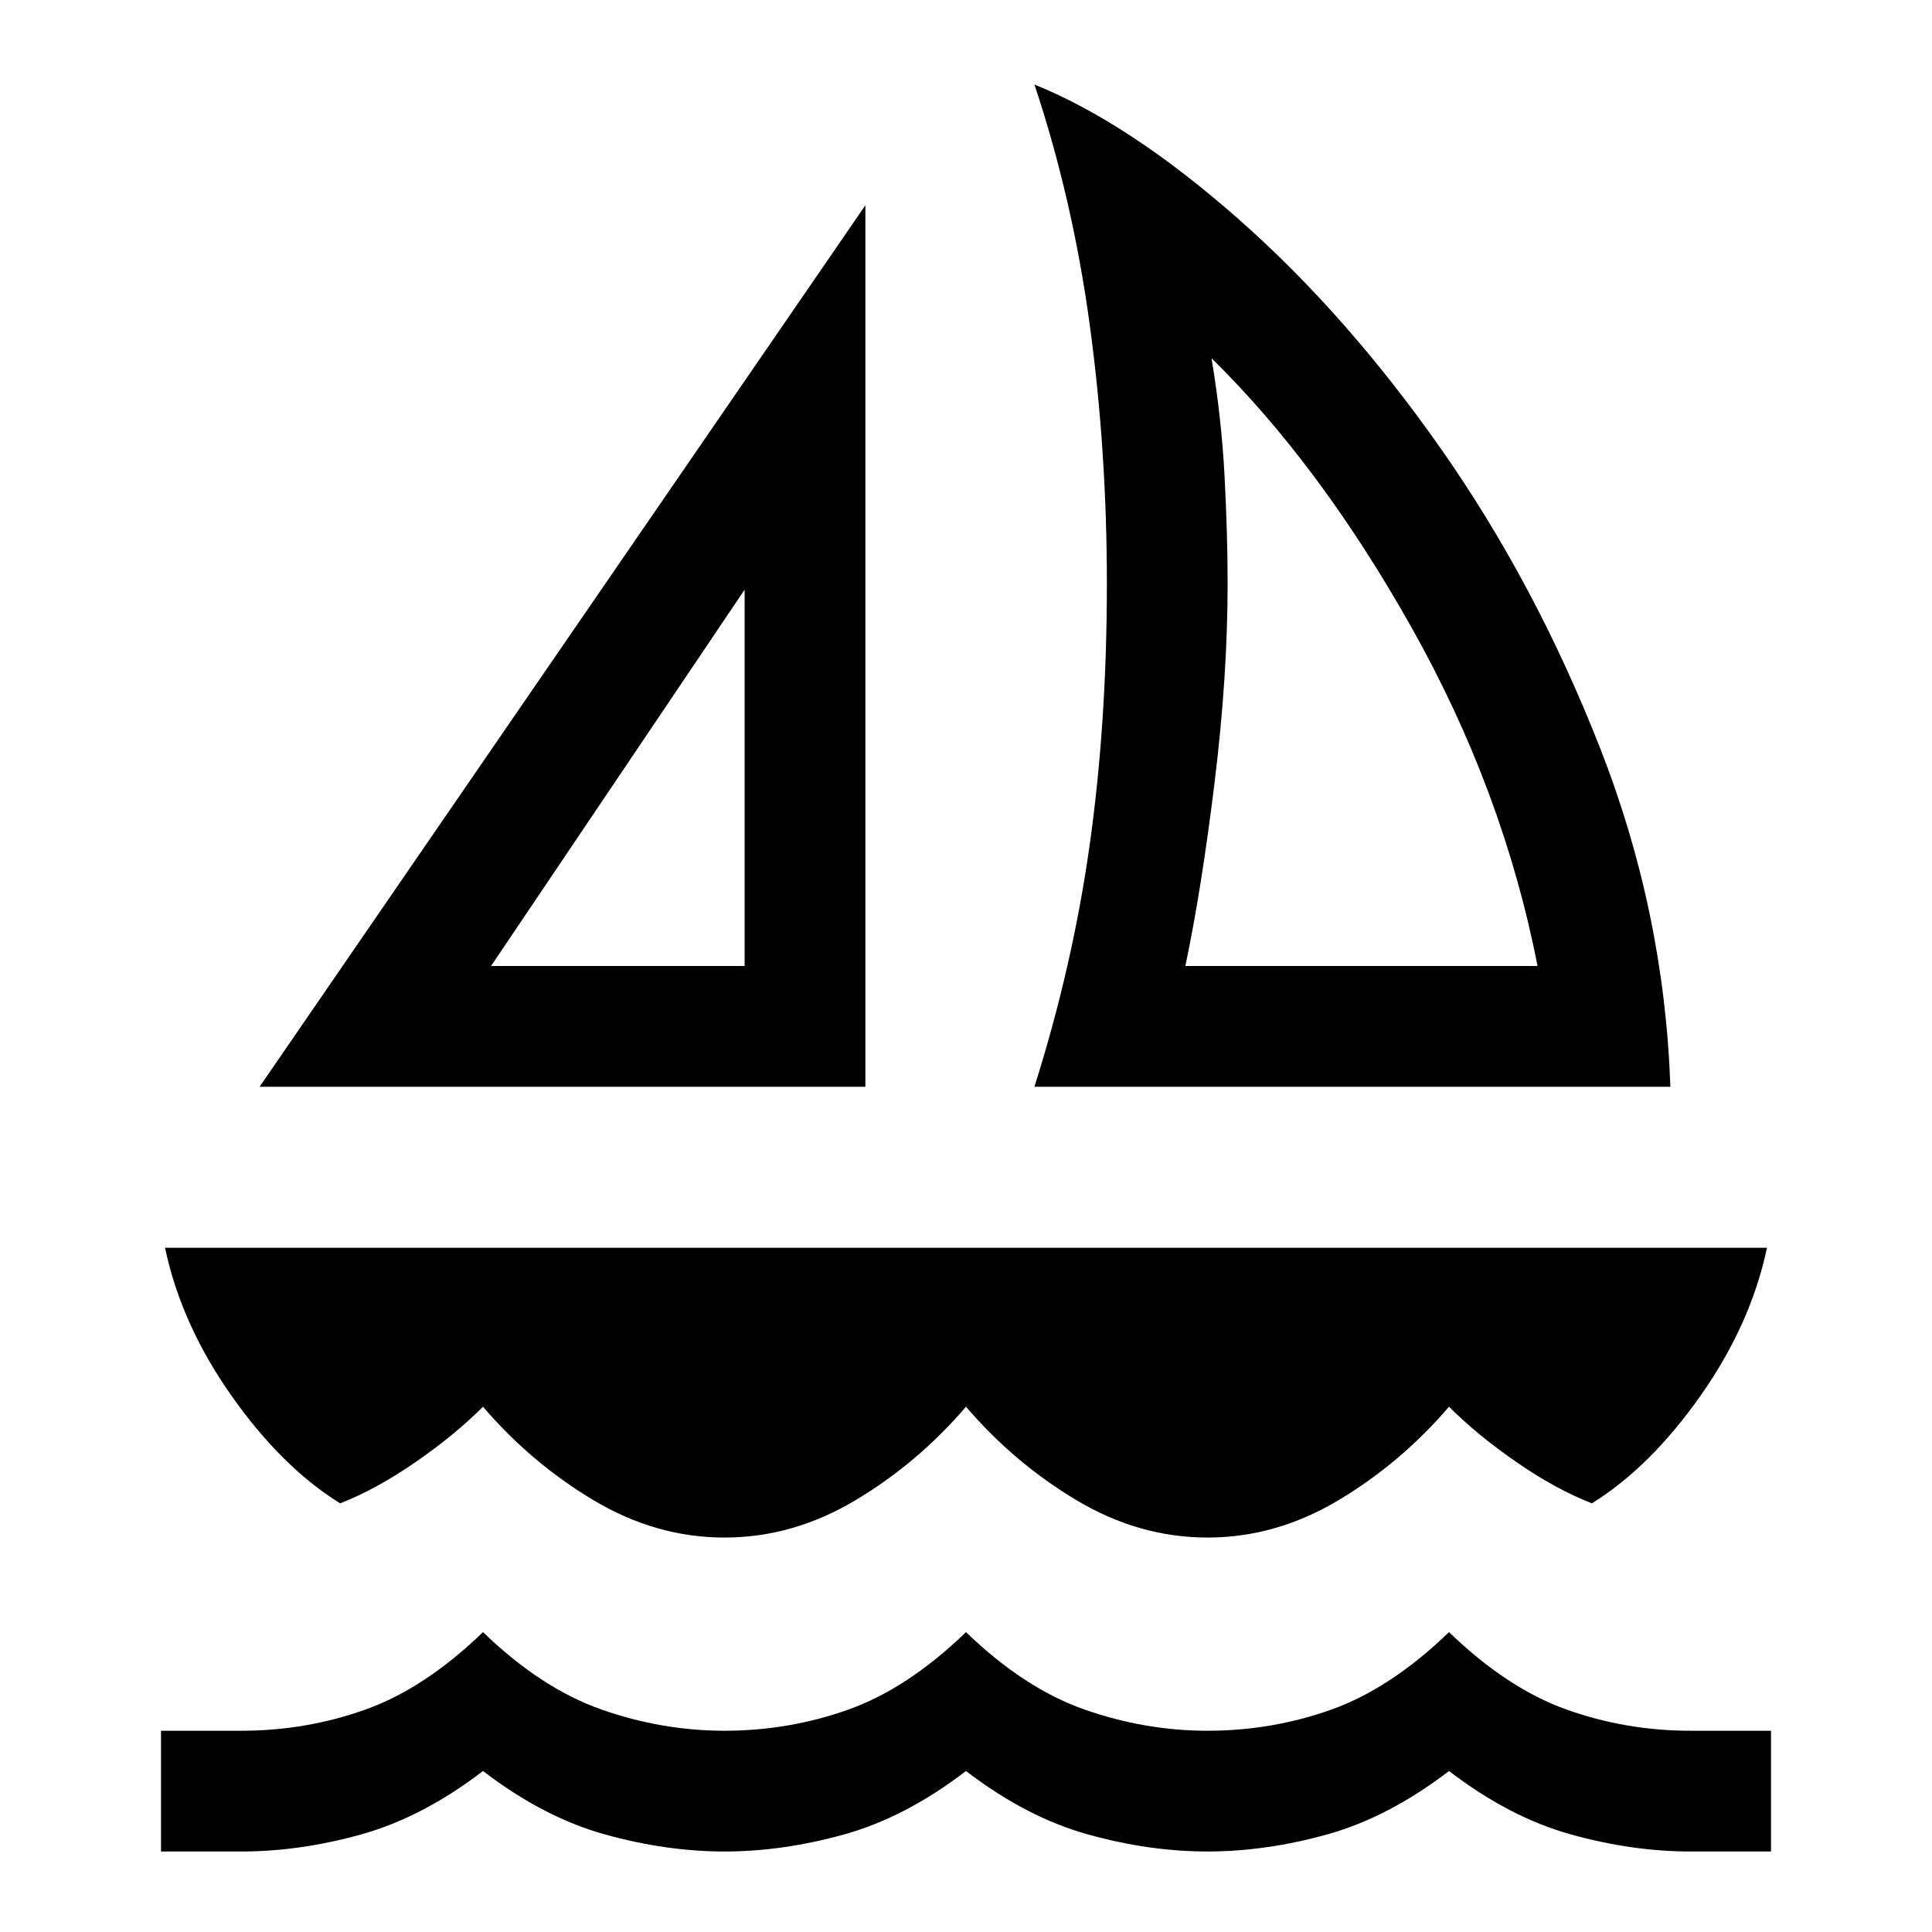 <svg xmlns="http://www.w3.org/2000/svg" height="48" width="48"><path d="M6.45 27 21.5 5.1V27Zm5.75-3h6.3v-9.35Zm13.5 3q.95-3 1.375-6.025.425-3.025.425-6.475 0-3.3-.425-6.425T25.7 2.1q2.35.95 5.05 3.325 2.7 2.375 5.05 5.725 2.35 3.35 3.95 7.425Q41.35 22.65 41.5 27Zm3.75-3h8.75q-.85-4.35-3.125-8.4Q32.8 11.55 30.1 8.9q.25 1.5.325 2.95.075 1.45.075 2.65 0 2.3-.325 4.95-.325 2.65-.725 4.55ZM18 38.2q-1.7 0-3.25-.925T12 34.95q-.7.7-1.675 1.375Q9.35 37 8.45 37.35q-1.45-.9-2.7-2.675Q4.5 32.9 4.1 31h39.8q-.4 1.9-1.65 3.675t-2.7 2.675q-.9-.35-1.875-1.025Q36.7 35.65 36 34.95q-1.2 1.4-2.75 2.325-1.55.925-3.25.925t-3.25-.925Q25.2 36.35 24 34.95q-1.2 1.4-2.75 2.325-1.55.925-3.25.925ZM4 46v-3h2q1.6 0 3.075-.525T12 40.55q1.45 1.4 2.95 1.925Q16.45 43 18 43q1.6 0 3.075-.525T24 40.55q1.45 1.4 2.95 1.925Q28.45 43 30 43q1.6 0 3.075-.525T36 40.55q1.45 1.4 2.925 1.925Q40.4 43 42 43h2v3h-2q-1.45 0-2.975-.425Q37.5 45.15 36 44q-1.5 1.15-3.025 1.575Q31.45 46 30 46q-1.45 0-2.975-.425Q25.5 45.15 24 44q-1.5 1.15-3.025 1.575Q19.45 46 18 46q-1.45 0-2.975-.425Q13.5 45.15 12 44q-1.5 1.15-3.025 1.575Q7.45 46 6 46Zm14.5-22Zm10.95 0Z"/></svg>